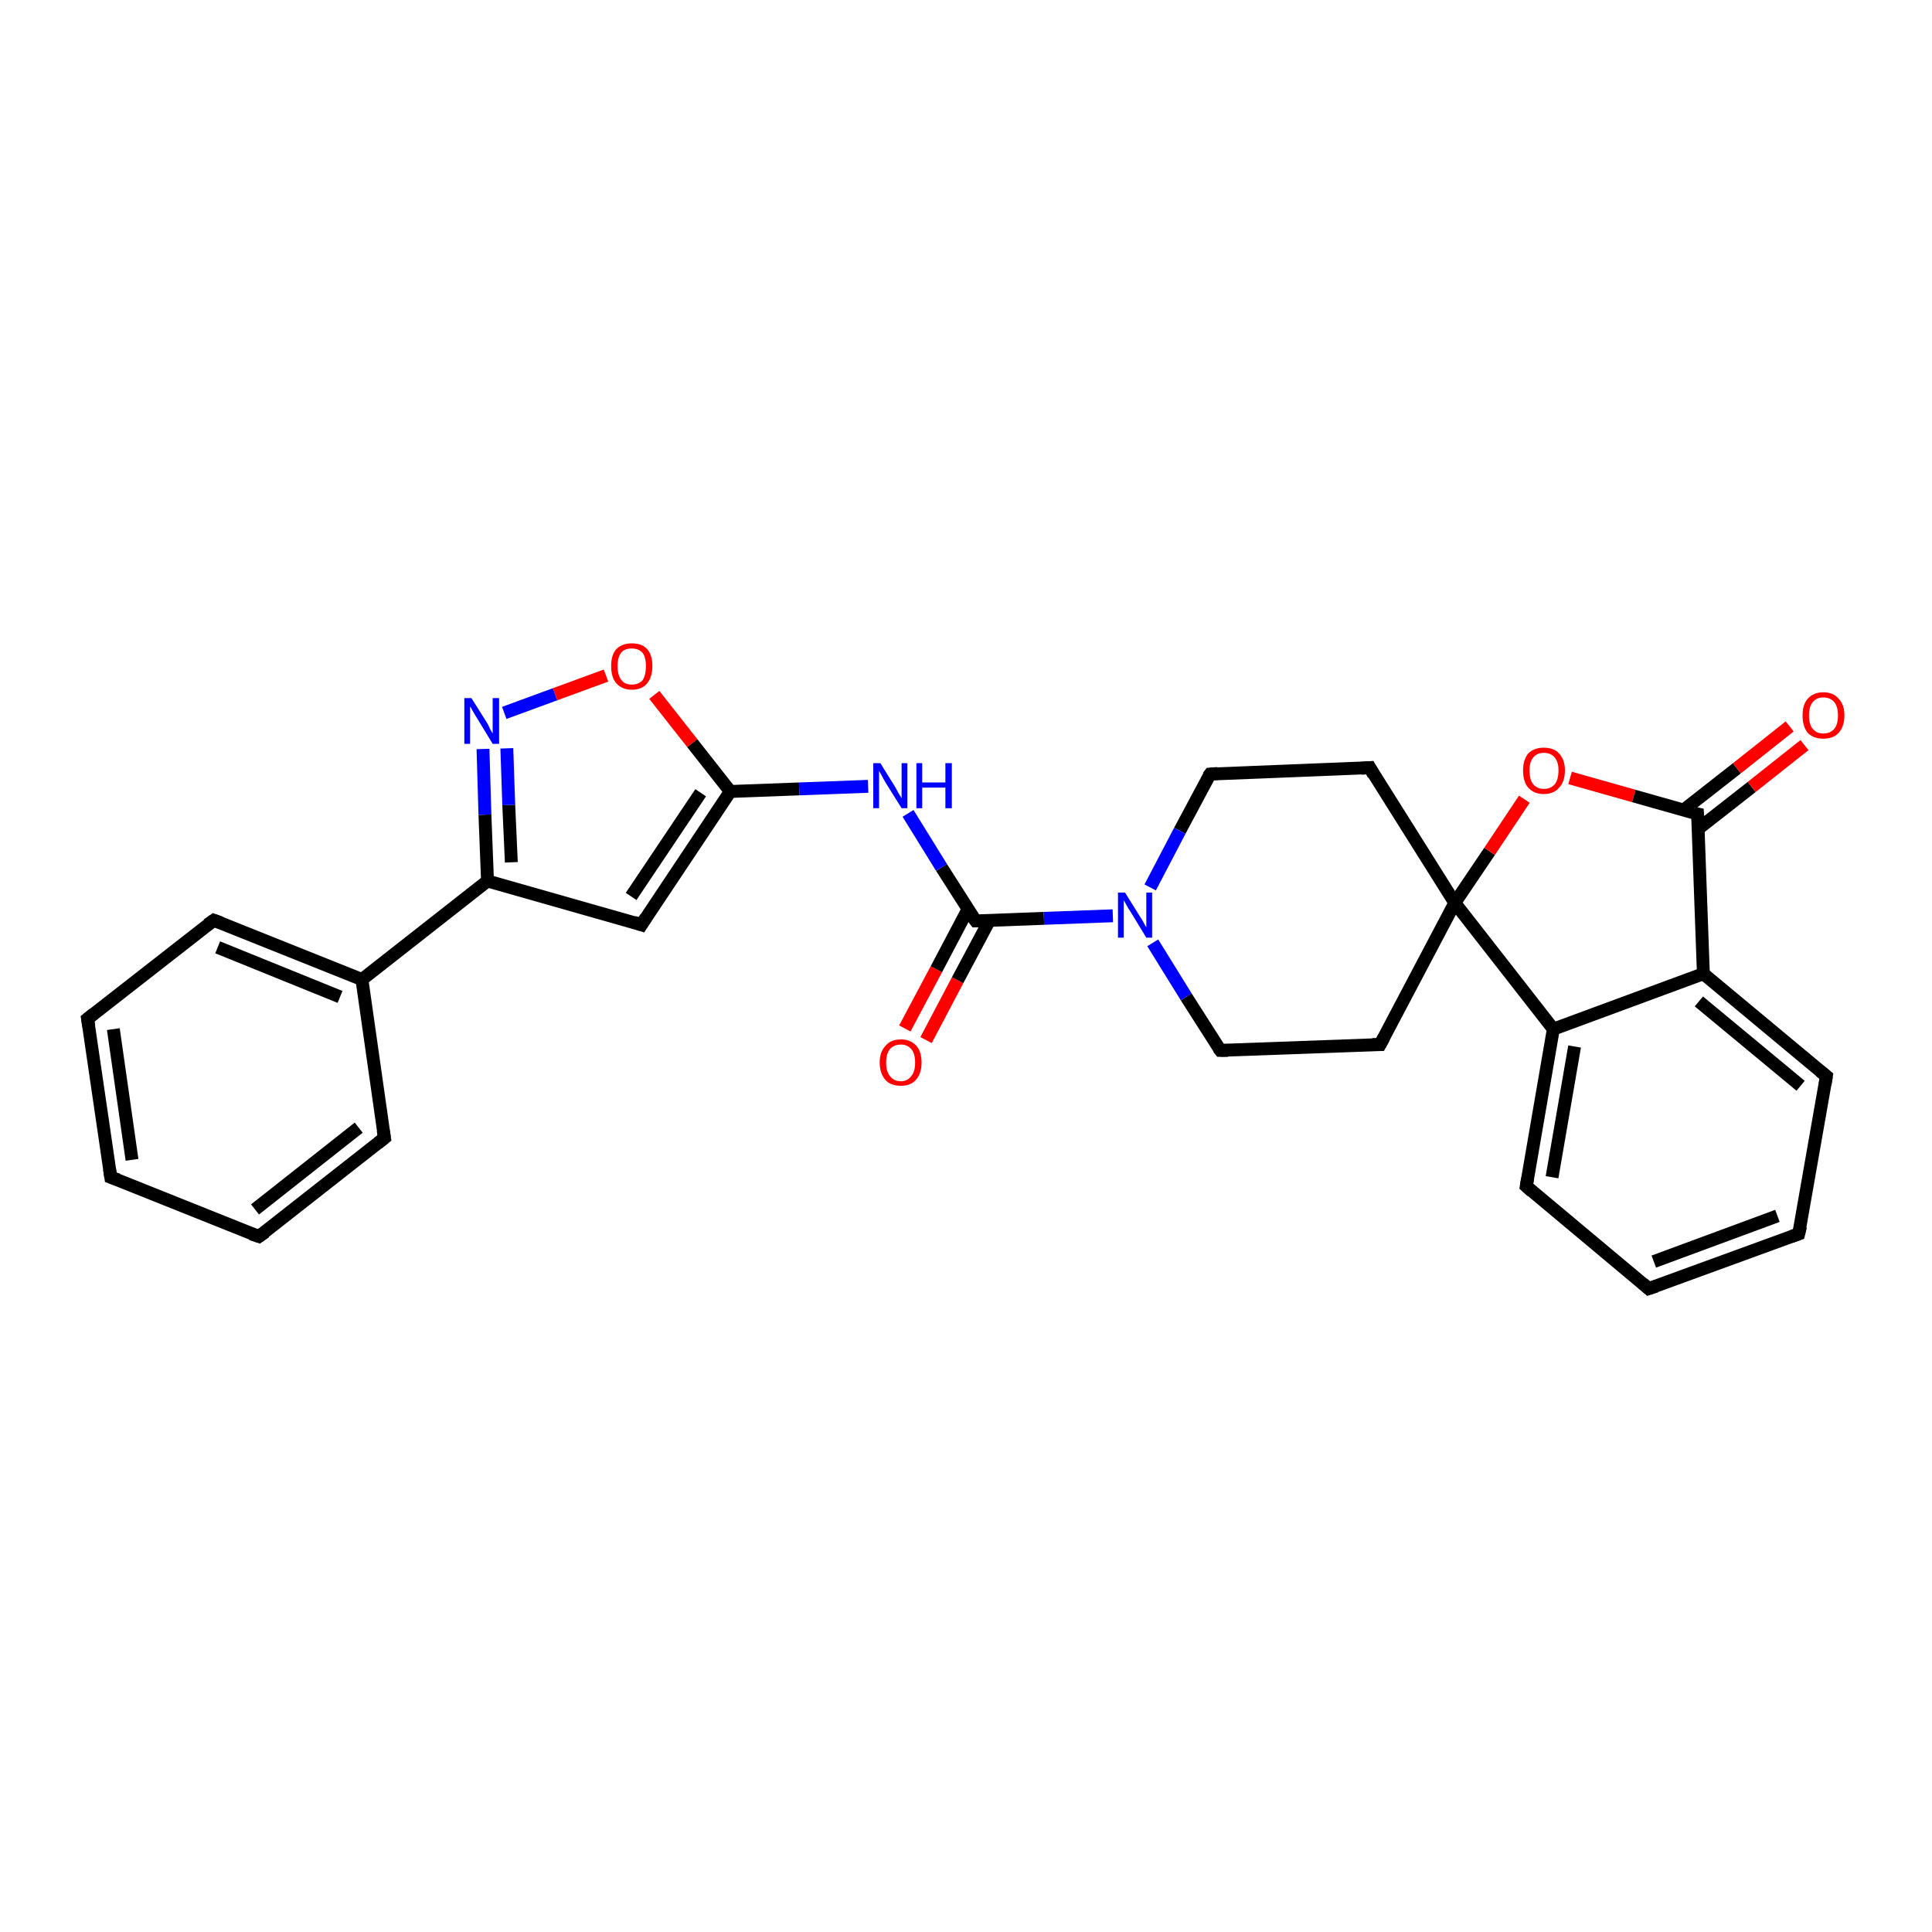 <?xml version='1.0' encoding='iso-8859-1'?>
<svg version='1.1' baseProfile='full'
              xmlns='http://www.w3.org/2000/svg'
                      xmlns:rdkit='http://www.rdkit.org/xml'
                      xmlns:xlink='http://www.w3.org/1999/xlink'
                  xml:space='preserve'
width='300px' height='300px' viewBox='0 0 300 300'>
<!-- END OF HEADER -->
<rect style='opacity:1.0;fill:#FFFFFF;stroke:none' width='300.0' height='300.0' x='0.0' y='0.0'> </rect>
<path class='bond-0 atom-0 atom-1' d='M 140.5,159.7 L 145.4,150.5' style='fill:none;fill-rule:evenodd;stroke:#FF0000;stroke-width:2.0px;stroke-linecap:butt;stroke-linejoin:miter;stroke-opacity:1' />
<path class='bond-0 atom-0 atom-1' d='M 145.4,150.5 L 150.3,141.2' style='fill:none;fill-rule:evenodd;stroke:#000000;stroke-width:2.0px;stroke-linecap:butt;stroke-linejoin:miter;stroke-opacity:1' />
<path class='bond-0 atom-0 atom-1' d='M 143.8,161.5 L 148.7,152.2' style='fill:none;fill-rule:evenodd;stroke:#FF0000;stroke-width:2.0px;stroke-linecap:butt;stroke-linejoin:miter;stroke-opacity:1' />
<path class='bond-0 atom-0 atom-1' d='M 148.7,152.2 L 153.6,143.0' style='fill:none;fill-rule:evenodd;stroke:#000000;stroke-width:2.0px;stroke-linecap:butt;stroke-linejoin:miter;stroke-opacity:1' />
<path class='bond-1 atom-1 atom-2' d='M 151.5,143.0 L 146.2,134.7' style='fill:none;fill-rule:evenodd;stroke:#000000;stroke-width:2.0px;stroke-linecap:butt;stroke-linejoin:miter;stroke-opacity:1' />
<path class='bond-1 atom-1 atom-2' d='M 146.2,134.7 L 141.0,126.3' style='fill:none;fill-rule:evenodd;stroke:#0000FF;stroke-width:2.0px;stroke-linecap:butt;stroke-linejoin:miter;stroke-opacity:1' />
<path class='bond-2 atom-2 atom-3' d='M 134.8,122.1 L 124.1,122.5' style='fill:none;fill-rule:evenodd;stroke:#0000FF;stroke-width:2.0px;stroke-linecap:butt;stroke-linejoin:miter;stroke-opacity:1' />
<path class='bond-2 atom-2 atom-3' d='M 124.1,122.5 L 113.4,122.9' style='fill:none;fill-rule:evenodd;stroke:#000000;stroke-width:2.0px;stroke-linecap:butt;stroke-linejoin:miter;stroke-opacity:1' />
<path class='bond-3 atom-3 atom-4' d='M 113.4,122.9 L 99.6,143.6' style='fill:none;fill-rule:evenodd;stroke:#000000;stroke-width:2.0px;stroke-linecap:butt;stroke-linejoin:miter;stroke-opacity:1' />
<path class='bond-3 atom-3 atom-4' d='M 108.8,123.1 L 98.0,139.2' style='fill:none;fill-rule:evenodd;stroke:#000000;stroke-width:2.0px;stroke-linecap:butt;stroke-linejoin:miter;stroke-opacity:1' />
<path class='bond-4 atom-4 atom-5' d='M 99.6,143.6 L 75.7,136.8' style='fill:none;fill-rule:evenodd;stroke:#000000;stroke-width:2.0px;stroke-linecap:butt;stroke-linejoin:miter;stroke-opacity:1' />
<path class='bond-5 atom-5 atom-6' d='M 75.7,136.8 L 75.3,126.5' style='fill:none;fill-rule:evenodd;stroke:#000000;stroke-width:2.0px;stroke-linecap:butt;stroke-linejoin:miter;stroke-opacity:1' />
<path class='bond-5 atom-5 atom-6' d='M 75.3,126.5 L 75.0,116.3' style='fill:none;fill-rule:evenodd;stroke:#0000FF;stroke-width:2.0px;stroke-linecap:butt;stroke-linejoin:miter;stroke-opacity:1' />
<path class='bond-5 atom-5 atom-6' d='M 79.4,133.9 L 79.0,125.0' style='fill:none;fill-rule:evenodd;stroke:#000000;stroke-width:2.0px;stroke-linecap:butt;stroke-linejoin:miter;stroke-opacity:1' />
<path class='bond-5 atom-5 atom-6' d='M 79.0,125.0 L 78.7,116.2' style='fill:none;fill-rule:evenodd;stroke:#0000FF;stroke-width:2.0px;stroke-linecap:butt;stroke-linejoin:miter;stroke-opacity:1' />
<path class='bond-6 atom-6 atom-7' d='M 78.3,110.7 L 86.2,107.8' style='fill:none;fill-rule:evenodd;stroke:#0000FF;stroke-width:2.0px;stroke-linecap:butt;stroke-linejoin:miter;stroke-opacity:1' />
<path class='bond-6 atom-6 atom-7' d='M 86.2,107.8 L 94.1,104.9' style='fill:none;fill-rule:evenodd;stroke:#FF0000;stroke-width:2.0px;stroke-linecap:butt;stroke-linejoin:miter;stroke-opacity:1' />
<path class='bond-7 atom-5 atom-8' d='M 75.7,136.8 L 56.2,152.1' style='fill:none;fill-rule:evenodd;stroke:#000000;stroke-width:2.0px;stroke-linecap:butt;stroke-linejoin:miter;stroke-opacity:1' />
<path class='bond-8 atom-8 atom-9' d='M 56.2,152.1 L 33.2,142.9' style='fill:none;fill-rule:evenodd;stroke:#000000;stroke-width:2.0px;stroke-linecap:butt;stroke-linejoin:miter;stroke-opacity:1' />
<path class='bond-8 atom-8 atom-9' d='M 52.8,154.8 L 33.8,147.1' style='fill:none;fill-rule:evenodd;stroke:#000000;stroke-width:2.0px;stroke-linecap:butt;stroke-linejoin:miter;stroke-opacity:1' />
<path class='bond-9 atom-9 atom-10' d='M 33.2,142.9 L 13.6,158.2' style='fill:none;fill-rule:evenodd;stroke:#000000;stroke-width:2.0px;stroke-linecap:butt;stroke-linejoin:miter;stroke-opacity:1' />
<path class='bond-10 atom-10 atom-11' d='M 13.6,158.2 L 17.2,182.8' style='fill:none;fill-rule:evenodd;stroke:#000000;stroke-width:2.0px;stroke-linecap:butt;stroke-linejoin:miter;stroke-opacity:1' />
<path class='bond-10 atom-10 atom-11' d='M 17.6,159.8 L 20.5,180.1' style='fill:none;fill-rule:evenodd;stroke:#000000;stroke-width:2.0px;stroke-linecap:butt;stroke-linejoin:miter;stroke-opacity:1' />
<path class='bond-11 atom-11 atom-12' d='M 17.2,182.8 L 40.2,192.0' style='fill:none;fill-rule:evenodd;stroke:#000000;stroke-width:2.0px;stroke-linecap:butt;stroke-linejoin:miter;stroke-opacity:1' />
<path class='bond-12 atom-12 atom-13' d='M 40.2,192.0 L 59.7,176.7' style='fill:none;fill-rule:evenodd;stroke:#000000;stroke-width:2.0px;stroke-linecap:butt;stroke-linejoin:miter;stroke-opacity:1' />
<path class='bond-12 atom-12 atom-13' d='M 39.6,187.8 L 55.7,175.1' style='fill:none;fill-rule:evenodd;stroke:#000000;stroke-width:2.0px;stroke-linecap:butt;stroke-linejoin:miter;stroke-opacity:1' />
<path class='bond-13 atom-1 atom-14' d='M 151.5,143.0 L 162.1,142.6' style='fill:none;fill-rule:evenodd;stroke:#000000;stroke-width:2.0px;stroke-linecap:butt;stroke-linejoin:miter;stroke-opacity:1' />
<path class='bond-13 atom-1 atom-14' d='M 162.1,142.6 L 172.8,142.2' style='fill:none;fill-rule:evenodd;stroke:#0000FF;stroke-width:2.0px;stroke-linecap:butt;stroke-linejoin:miter;stroke-opacity:1' />
<path class='bond-14 atom-14 atom-15' d='M 179.0,146.4 L 184.2,154.8' style='fill:none;fill-rule:evenodd;stroke:#0000FF;stroke-width:2.0px;stroke-linecap:butt;stroke-linejoin:miter;stroke-opacity:1' />
<path class='bond-14 atom-14 atom-15' d='M 184.2,154.8 L 189.5,163.1' style='fill:none;fill-rule:evenodd;stroke:#000000;stroke-width:2.0px;stroke-linecap:butt;stroke-linejoin:miter;stroke-opacity:1' />
<path class='bond-15 atom-15 atom-16' d='M 189.5,163.1 L 214.3,162.2' style='fill:none;fill-rule:evenodd;stroke:#000000;stroke-width:2.0px;stroke-linecap:butt;stroke-linejoin:miter;stroke-opacity:1' />
<path class='bond-16 atom-16 atom-17' d='M 214.3,162.2 L 225.9,140.2' style='fill:none;fill-rule:evenodd;stroke:#000000;stroke-width:2.0px;stroke-linecap:butt;stroke-linejoin:miter;stroke-opacity:1' />
<path class='bond-17 atom-17 atom-18' d='M 225.9,140.2 L 212.7,119.2' style='fill:none;fill-rule:evenodd;stroke:#000000;stroke-width:2.0px;stroke-linecap:butt;stroke-linejoin:miter;stroke-opacity:1' />
<path class='bond-18 atom-18 atom-19' d='M 212.7,119.2 L 187.9,120.2' style='fill:none;fill-rule:evenodd;stroke:#000000;stroke-width:2.0px;stroke-linecap:butt;stroke-linejoin:miter;stroke-opacity:1' />
<path class='bond-19 atom-17 atom-20' d='M 225.9,140.2 L 231.3,132.2' style='fill:none;fill-rule:evenodd;stroke:#000000;stroke-width:2.0px;stroke-linecap:butt;stroke-linejoin:miter;stroke-opacity:1' />
<path class='bond-19 atom-17 atom-20' d='M 231.3,132.2 L 236.7,124.1' style='fill:none;fill-rule:evenodd;stroke:#FF0000;stroke-width:2.0px;stroke-linecap:butt;stroke-linejoin:miter;stroke-opacity:1' />
<path class='bond-20 atom-20 atom-21' d='M 243.8,120.8 L 253.7,123.6' style='fill:none;fill-rule:evenodd;stroke:#FF0000;stroke-width:2.0px;stroke-linecap:butt;stroke-linejoin:miter;stroke-opacity:1' />
<path class='bond-20 atom-20 atom-21' d='M 253.7,123.6 L 263.6,126.4' style='fill:none;fill-rule:evenodd;stroke:#000000;stroke-width:2.0px;stroke-linecap:butt;stroke-linejoin:miter;stroke-opacity:1' />
<path class='bond-21 atom-21 atom-22' d='M 263.7,128.7 L 272.0,122.2' style='fill:none;fill-rule:evenodd;stroke:#000000;stroke-width:2.0px;stroke-linecap:butt;stroke-linejoin:miter;stroke-opacity:1' />
<path class='bond-21 atom-21 atom-22' d='M 272.0,122.2 L 280.2,115.7' style='fill:none;fill-rule:evenodd;stroke:#FF0000;stroke-width:2.0px;stroke-linecap:butt;stroke-linejoin:miter;stroke-opacity:1' />
<path class='bond-21 atom-21 atom-22' d='M 261.4,125.8 L 269.7,119.3' style='fill:none;fill-rule:evenodd;stroke:#000000;stroke-width:2.0px;stroke-linecap:butt;stroke-linejoin:miter;stroke-opacity:1' />
<path class='bond-21 atom-21 atom-22' d='M 269.7,119.3 L 277.9,112.8' style='fill:none;fill-rule:evenodd;stroke:#FF0000;stroke-width:2.0px;stroke-linecap:butt;stroke-linejoin:miter;stroke-opacity:1' />
<path class='bond-22 atom-21 atom-23' d='M 263.6,126.4 L 264.5,151.2' style='fill:none;fill-rule:evenodd;stroke:#000000;stroke-width:2.0px;stroke-linecap:butt;stroke-linejoin:miter;stroke-opacity:1' />
<path class='bond-23 atom-23 atom-24' d='M 264.5,151.2 L 283.6,167.1' style='fill:none;fill-rule:evenodd;stroke:#000000;stroke-width:2.0px;stroke-linecap:butt;stroke-linejoin:miter;stroke-opacity:1' />
<path class='bond-23 atom-23 atom-24' d='M 263.8,155.5 L 279.6,168.6' style='fill:none;fill-rule:evenodd;stroke:#000000;stroke-width:2.0px;stroke-linecap:butt;stroke-linejoin:miter;stroke-opacity:1' />
<path class='bond-24 atom-24 atom-25' d='M 283.6,167.1 L 279.3,191.6' style='fill:none;fill-rule:evenodd;stroke:#000000;stroke-width:2.0px;stroke-linecap:butt;stroke-linejoin:miter;stroke-opacity:1' />
<path class='bond-25 atom-25 atom-26' d='M 279.3,191.6 L 256.0,200.1' style='fill:none;fill-rule:evenodd;stroke:#000000;stroke-width:2.0px;stroke-linecap:butt;stroke-linejoin:miter;stroke-opacity:1' />
<path class='bond-25 atom-25 atom-26' d='M 276.0,188.8 L 256.8,195.9' style='fill:none;fill-rule:evenodd;stroke:#000000;stroke-width:2.0px;stroke-linecap:butt;stroke-linejoin:miter;stroke-opacity:1' />
<path class='bond-26 atom-26 atom-27' d='M 256.0,200.1 L 237.0,184.2' style='fill:none;fill-rule:evenodd;stroke:#000000;stroke-width:2.0px;stroke-linecap:butt;stroke-linejoin:miter;stroke-opacity:1' />
<path class='bond-27 atom-27 atom-28' d='M 237.0,184.2 L 241.2,159.8' style='fill:none;fill-rule:evenodd;stroke:#000000;stroke-width:2.0px;stroke-linecap:butt;stroke-linejoin:miter;stroke-opacity:1' />
<path class='bond-27 atom-27 atom-28' d='M 241.0,182.8 L 244.5,162.5' style='fill:none;fill-rule:evenodd;stroke:#000000;stroke-width:2.0px;stroke-linecap:butt;stroke-linejoin:miter;stroke-opacity:1' />
<path class='bond-28 atom-7 atom-3' d='M 101.6,107.9 L 107.5,115.4' style='fill:none;fill-rule:evenodd;stroke:#FF0000;stroke-width:2.0px;stroke-linecap:butt;stroke-linejoin:miter;stroke-opacity:1' />
<path class='bond-28 atom-7 atom-3' d='M 107.5,115.4 L 113.4,122.9' style='fill:none;fill-rule:evenodd;stroke:#000000;stroke-width:2.0px;stroke-linecap:butt;stroke-linejoin:miter;stroke-opacity:1' />
<path class='bond-29 atom-13 atom-8' d='M 59.7,176.7 L 56.2,152.1' style='fill:none;fill-rule:evenodd;stroke:#000000;stroke-width:2.0px;stroke-linecap:butt;stroke-linejoin:miter;stroke-opacity:1' />
<path class='bond-30 atom-19 atom-14' d='M 187.9,120.2 L 183.2,129.0' style='fill:none;fill-rule:evenodd;stroke:#000000;stroke-width:2.0px;stroke-linecap:butt;stroke-linejoin:miter;stroke-opacity:1' />
<path class='bond-30 atom-19 atom-14' d='M 183.2,129.0 L 178.6,137.8' style='fill:none;fill-rule:evenodd;stroke:#0000FF;stroke-width:2.0px;stroke-linecap:butt;stroke-linejoin:miter;stroke-opacity:1' />
<path class='bond-31 atom-28 atom-23' d='M 241.2,159.8 L 264.5,151.2' style='fill:none;fill-rule:evenodd;stroke:#000000;stroke-width:2.0px;stroke-linecap:butt;stroke-linejoin:miter;stroke-opacity:1' />
<path class='bond-32 atom-28 atom-17' d='M 241.2,159.8 L 225.9,140.2' style='fill:none;fill-rule:evenodd;stroke:#000000;stroke-width:2.0px;stroke-linecap:butt;stroke-linejoin:miter;stroke-opacity:1' />
<path d='M 151.2,142.6 L 151.5,143.0 L 152.0,143.0' style='fill:none;stroke:#000000;stroke-width:2.0px;stroke-linecap:butt;stroke-linejoin:miter;stroke-opacity:1;' />
<path d='M 100.3,142.5 L 99.6,143.6 L 98.4,143.2' style='fill:none;stroke:#000000;stroke-width:2.0px;stroke-linecap:butt;stroke-linejoin:miter;stroke-opacity:1;' />
<path d='M 34.3,143.3 L 33.2,142.9 L 32.2,143.6' style='fill:none;stroke:#000000;stroke-width:2.0px;stroke-linecap:butt;stroke-linejoin:miter;stroke-opacity:1;' />
<path d='M 14.6,157.4 L 13.6,158.2 L 13.8,159.4' style='fill:none;stroke:#000000;stroke-width:2.0px;stroke-linecap:butt;stroke-linejoin:miter;stroke-opacity:1;' />
<path d='M 17.0,181.5 L 17.2,182.8 L 18.3,183.2' style='fill:none;stroke:#000000;stroke-width:2.0px;stroke-linecap:butt;stroke-linejoin:miter;stroke-opacity:1;' />
<path d='M 39.0,191.6 L 40.2,192.0 L 41.2,191.3' style='fill:none;stroke:#000000;stroke-width:2.0px;stroke-linecap:butt;stroke-linejoin:miter;stroke-opacity:1;' />
<path d='M 58.7,177.5 L 59.7,176.7 L 59.5,175.5' style='fill:none;stroke:#000000;stroke-width:2.0px;stroke-linecap:butt;stroke-linejoin:miter;stroke-opacity:1;' />
<path d='M 189.2,162.7 L 189.5,163.1 L 190.7,163.1' style='fill:none;stroke:#000000;stroke-width:2.0px;stroke-linecap:butt;stroke-linejoin:miter;stroke-opacity:1;' />
<path d='M 213.1,162.2 L 214.3,162.2 L 214.9,161.1' style='fill:none;stroke:#000000;stroke-width:2.0px;stroke-linecap:butt;stroke-linejoin:miter;stroke-opacity:1;' />
<path d='M 213.3,120.3 L 212.7,119.2 L 211.4,119.3' style='fill:none;stroke:#000000;stroke-width:2.0px;stroke-linecap:butt;stroke-linejoin:miter;stroke-opacity:1;' />
<path d='M 189.1,120.1 L 187.9,120.2 L 187.6,120.6' style='fill:none;stroke:#000000;stroke-width:2.0px;stroke-linecap:butt;stroke-linejoin:miter;stroke-opacity:1;' />
<path d='M 263.1,126.3 L 263.6,126.4 L 263.7,127.6' style='fill:none;stroke:#000000;stroke-width:2.0px;stroke-linecap:butt;stroke-linejoin:miter;stroke-opacity:1;' />
<path d='M 282.6,166.3 L 283.6,167.1 L 283.4,168.4' style='fill:none;stroke:#000000;stroke-width:2.0px;stroke-linecap:butt;stroke-linejoin:miter;stroke-opacity:1;' />
<path d='M 279.6,190.4 L 279.3,191.6 L 278.2,192.0' style='fill:none;stroke:#000000;stroke-width:2.0px;stroke-linecap:butt;stroke-linejoin:miter;stroke-opacity:1;' />
<path d='M 257.2,199.7 L 256.0,200.1 L 255.1,199.3' style='fill:none;stroke:#000000;stroke-width:2.0px;stroke-linecap:butt;stroke-linejoin:miter;stroke-opacity:1;' />
<path d='M 237.9,185.0 L 237.0,184.2 L 237.2,183.0' style='fill:none;stroke:#000000;stroke-width:2.0px;stroke-linecap:butt;stroke-linejoin:miter;stroke-opacity:1;' />
<path class='atom-0' d='M 136.6 165.0
Q 136.6 163.3, 137.5 162.4
Q 138.3 161.4, 139.9 161.4
Q 141.4 161.4, 142.3 162.4
Q 143.1 163.3, 143.1 165.0
Q 143.1 166.7, 142.2 167.7
Q 141.4 168.6, 139.9 168.6
Q 138.3 168.6, 137.5 167.7
Q 136.6 166.7, 136.6 165.0
M 139.9 167.9
Q 140.9 167.9, 141.5 167.1
Q 142.1 166.4, 142.1 165.0
Q 142.1 163.6, 141.5 162.9
Q 140.9 162.2, 139.9 162.2
Q 138.8 162.2, 138.2 162.9
Q 137.6 163.6, 137.6 165.0
Q 137.6 166.4, 138.2 167.1
Q 138.8 167.9, 139.9 167.9
' fill='#FF0000'/>
<path class='atom-2' d='M 136.7 118.5
L 139.0 122.2
Q 139.2 122.6, 139.6 123.3
Q 140.0 123.9, 140.0 124.0
L 140.0 118.5
L 140.9 118.5
L 140.9 125.5
L 140.0 125.5
L 137.5 121.5
Q 137.2 121.0, 136.9 120.4
Q 136.6 119.9, 136.5 119.7
L 136.5 125.5
L 135.6 125.5
L 135.6 118.5
L 136.7 118.5
' fill='#0000FF'/>
<path class='atom-2' d='M 142.3 118.5
L 143.2 118.5
L 143.2 121.5
L 146.8 121.5
L 146.8 118.5
L 147.8 118.5
L 147.8 125.5
L 146.8 125.5
L 146.8 122.3
L 143.2 122.3
L 143.2 125.5
L 142.3 125.5
L 142.3 118.5
' fill='#0000FF'/>
<path class='atom-6' d='M 73.2 108.4
L 75.6 112.2
Q 75.8 112.5, 76.1 113.2
Q 76.5 113.9, 76.5 113.9
L 76.5 108.4
L 77.5 108.4
L 77.5 115.5
L 76.5 115.5
L 74.0 111.4
Q 73.7 110.9, 73.4 110.4
Q 73.1 109.8, 73.0 109.7
L 73.0 115.5
L 72.1 115.5
L 72.1 108.4
L 73.2 108.4
' fill='#0000FF'/>
<path class='atom-7' d='M 94.9 103.4
Q 94.9 101.7, 95.7 100.8
Q 96.6 99.9, 98.1 99.9
Q 99.7 99.9, 100.5 100.8
Q 101.3 101.7, 101.3 103.4
Q 101.3 105.1, 100.5 106.1
Q 99.7 107.1, 98.1 107.1
Q 96.6 107.1, 95.7 106.1
Q 94.9 105.2, 94.9 103.4
M 98.1 106.3
Q 99.2 106.3, 99.8 105.6
Q 100.3 104.8, 100.3 103.4
Q 100.3 102.1, 99.8 101.4
Q 99.2 100.7, 98.1 100.7
Q 97.0 100.7, 96.5 101.3
Q 95.9 102.0, 95.9 103.4
Q 95.9 104.9, 96.5 105.6
Q 97.0 106.3, 98.1 106.3
' fill='#FF0000'/>
<path class='atom-14' d='M 174.7 138.6
L 177.0 142.3
Q 177.3 142.7, 177.6 143.3
Q 178.0 144.0, 178.0 144.0
L 178.0 138.6
L 178.9 138.6
L 178.9 145.6
L 178.0 145.6
L 175.5 141.5
Q 175.2 141.1, 174.9 140.5
Q 174.6 140.0, 174.5 139.8
L 174.5 145.6
L 173.6 145.6
L 173.6 138.6
L 174.7 138.6
' fill='#0000FF'/>
<path class='atom-20' d='M 236.5 119.6
Q 236.5 118.0, 237.3 117.0
Q 238.2 116.1, 239.7 116.1
Q 241.3 116.1, 242.1 117.0
Q 243.0 118.0, 243.0 119.6
Q 243.0 121.4, 242.1 122.3
Q 241.3 123.3, 239.7 123.3
Q 238.2 123.3, 237.3 122.3
Q 236.5 121.4, 236.5 119.6
M 239.7 122.5
Q 240.8 122.5, 241.4 121.8
Q 242.0 121.1, 242.0 119.6
Q 242.0 118.3, 241.4 117.6
Q 240.8 116.9, 239.7 116.9
Q 238.7 116.9, 238.1 117.6
Q 237.5 118.3, 237.5 119.6
Q 237.5 121.1, 238.1 121.8
Q 238.7 122.5, 239.7 122.5
' fill='#FF0000'/>
<path class='atom-22' d='M 279.9 111.1
Q 279.9 109.4, 280.7 108.5
Q 281.6 107.5, 283.1 107.5
Q 284.7 107.5, 285.5 108.5
Q 286.4 109.4, 286.4 111.1
Q 286.4 112.8, 285.5 113.8
Q 284.7 114.7, 283.1 114.7
Q 281.6 114.7, 280.7 113.8
Q 279.9 112.8, 279.9 111.1
M 283.1 113.9
Q 284.2 113.9, 284.8 113.2
Q 285.4 112.5, 285.4 111.1
Q 285.4 109.7, 284.8 109.0
Q 284.2 108.3, 283.1 108.3
Q 282.1 108.3, 281.5 109.0
Q 280.9 109.7, 280.9 111.1
Q 280.9 112.5, 281.5 113.2
Q 282.1 113.9, 283.1 113.9
' fill='#FF0000'/>
</svg>
